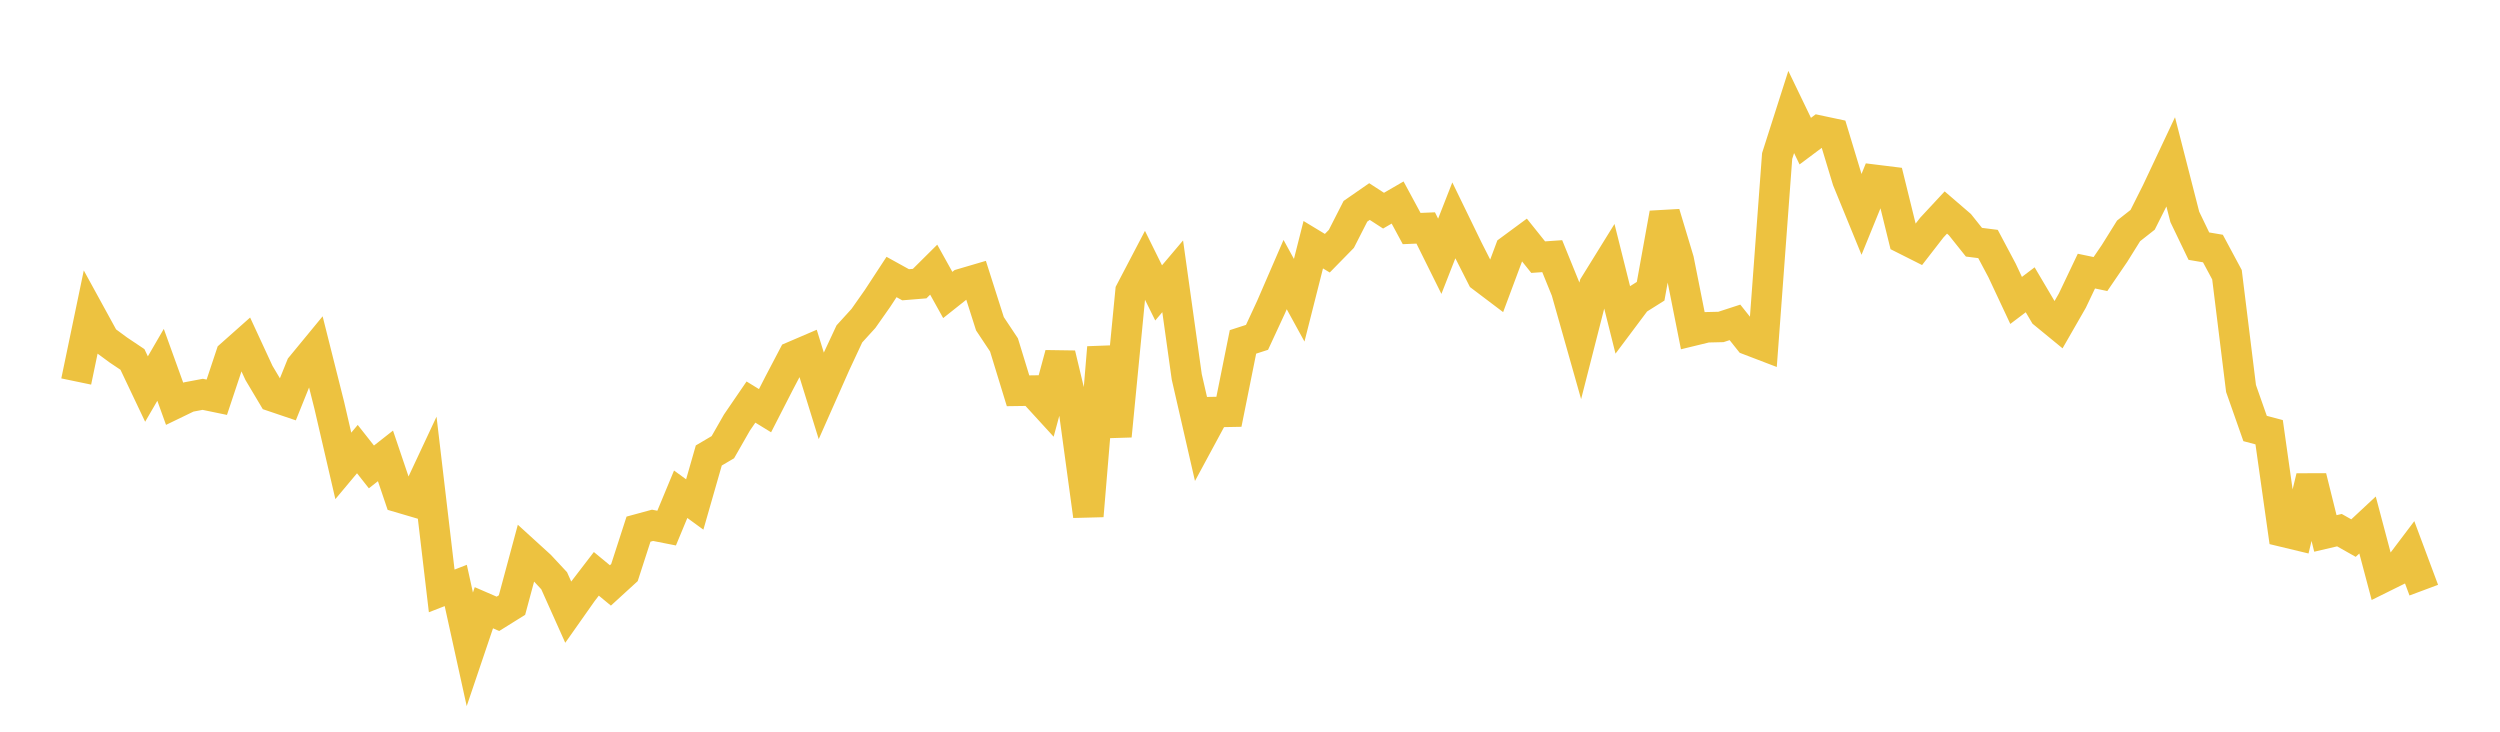<svg width="164" height="48" xmlns="http://www.w3.org/2000/svg" xmlns:xlink="http://www.w3.org/1999/xlink"><path fill="none" stroke="rgb(237,194,64)" stroke-width="2" d="M5,25.027L5.922,20.599L6.844,22.282L7.766,22.961L8.689,23.579L9.611,25.522L10.533,23.933L11.455,26.488L12.377,26.042L13.299,25.868L14.222,26.059L15.144,23.29L16.066,22.471L16.988,24.463L17.91,26.013L18.832,26.325L19.754,24.036L20.677,22.915L21.599,26.583L22.521,30.562L23.443,29.461L24.365,30.63L25.287,29.906L26.21,32.634L27.132,32.905L28.054,30.936L28.976,38.764L29.898,38.406L30.82,42.596L31.743,39.867L32.665,40.267L33.587,39.692L34.509,36.267L35.431,37.107L36.353,38.097L37.275,40.155L38.198,38.845L39.12,37.643L40.042,38.404L40.964,37.561L41.886,34.712L42.808,34.461L43.731,34.643L44.653,32.422L45.575,33.095L46.497,29.879L47.419,29.336L48.341,27.723L49.263,26.375L50.186,26.941L51.108,25.141L52.03,23.383L52.952,22.988L53.874,25.963L54.796,23.881L55.719,21.904L56.641,20.891L57.563,19.58L58.485,18.171L59.407,18.68L60.329,18.605L61.251,17.69L62.174,19.35L63.096,18.618L64.018,18.347L64.94,21.239L65.862,22.626L66.784,25.636L67.707,25.623L68.629,26.631L69.551,23.223L70.473,27.079L71.395,33.845L72.317,22.795L73.24,28.603L74.162,19.11L75.084,17.349L76.006,19.215L76.928,18.125L77.85,24.717L78.772,28.74L79.695,27.03L80.617,27.013L81.539,22.428L82.461,22.13L83.383,20.141L84.305,18.012L85.228,19.696L86.15,16.053L87.072,16.611L87.994,15.67L88.916,13.861L89.838,13.222L90.76,13.82L91.683,13.285L92.605,14.993L93.527,14.954L94.449,16.812L95.371,14.456L96.293,16.352L97.216,18.171L98.138,18.868L99.06,16.397L99.982,15.717L100.904,16.869L101.826,16.804L102.749,19.076L103.671,22.334L104.593,18.721L105.515,17.232L106.437,20.917L107.359,19.686L108.281,19.106L109.204,13.995L110.126,17.059L111.048,21.694L111.97,21.47L112.892,21.448L113.814,21.148L114.737,22.307L115.659,22.66L116.581,10.232L117.503,7.346L118.425,9.259L119.347,8.57L120.269,8.766L121.192,11.815L122.114,14.068L123.036,11.803L123.958,11.917L124.88,15.66L125.802,16.124L126.725,14.933L127.647,13.941L128.569,14.735L129.491,15.889L130.413,16.006L131.335,17.742L132.257,19.708L133.18,19.01L134.102,20.572L135.024,21.328L135.946,19.721L136.868,17.785L137.79,17.977L138.713,16.624L139.635,15.146L140.557,14.42L141.479,12.585L142.401,10.629L143.323,14.228L144.246,16.147L145.168,16.304L146.09,18.022L147.012,25.487L147.934,28.109L148.856,28.354L149.778,34.881L150.701,35.103L151.623,31.281L152.545,34.994L153.467,34.778L154.389,35.299L155.311,34.44L156.234,37.92L157.156,37.463L158.078,36.243L159,38.714"></path></svg>
